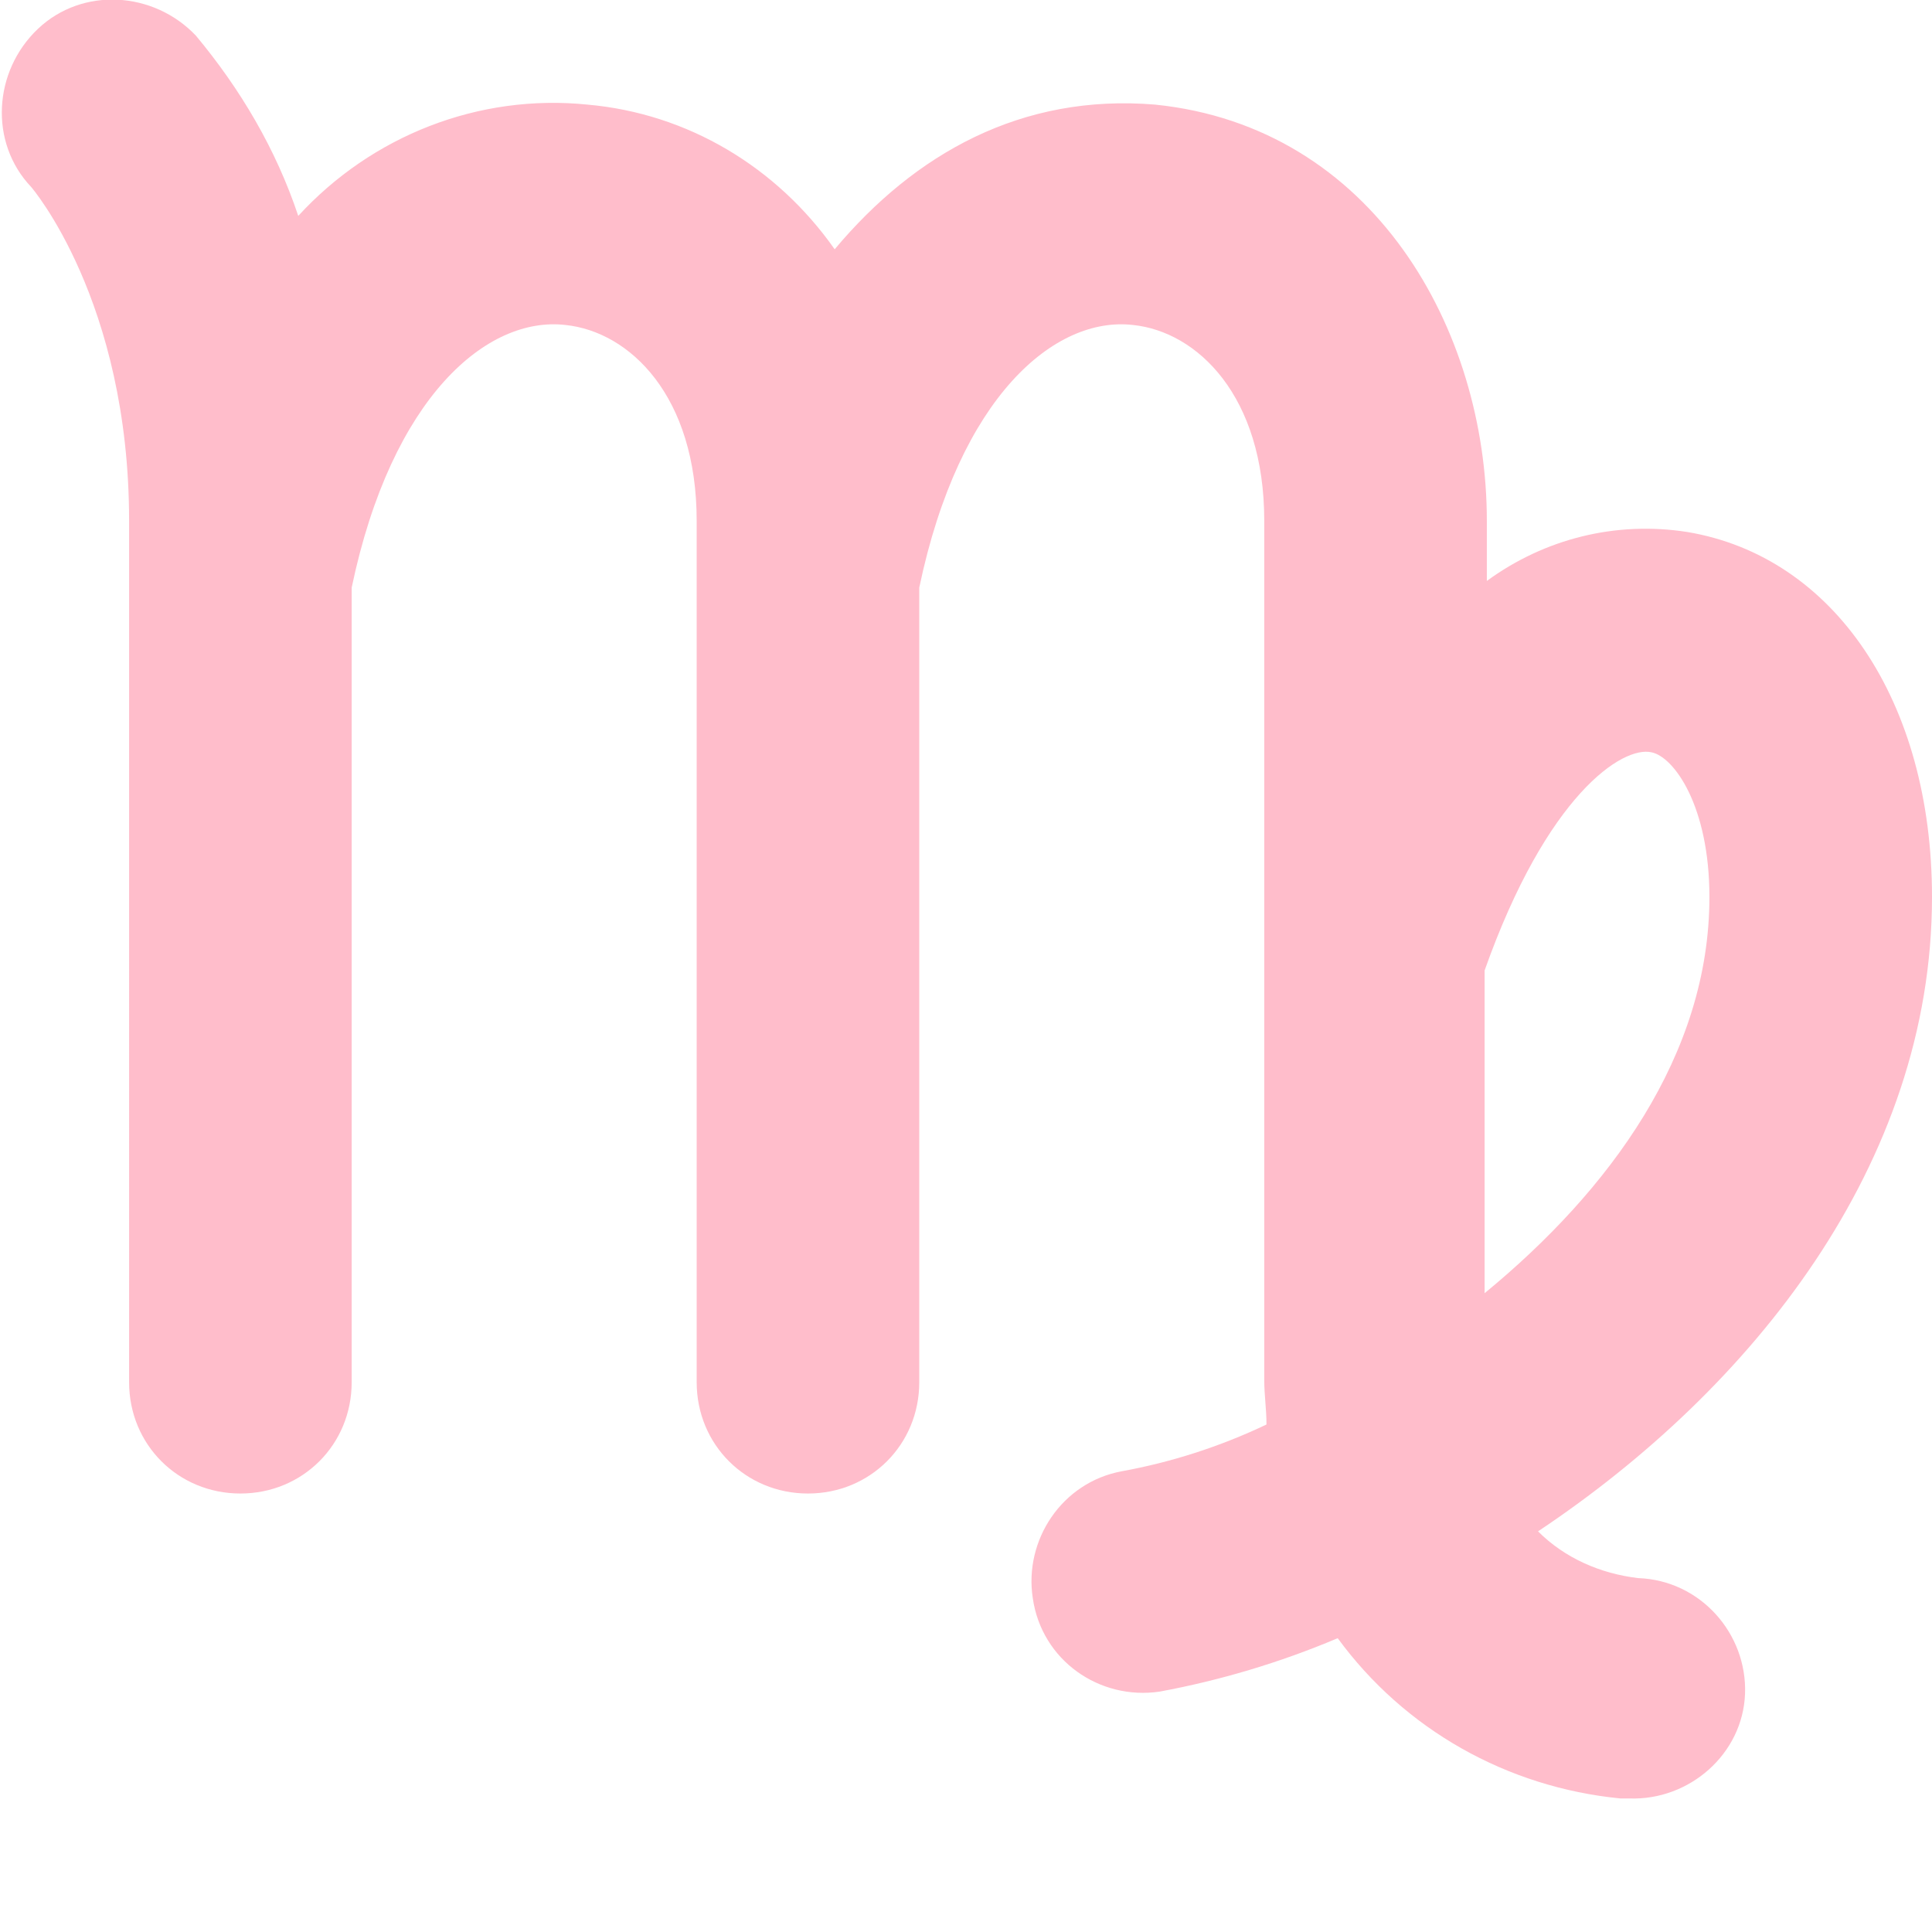 <?xml version="1.0" encoding="utf-8"?>
<!-- Generator: Adobe Illustrator 25.4.1, SVG Export Plug-In . SVG Version: 6.00 Build 0)  -->
<svg version="1.1" id="レイヤー_1" xmlns="http://www.w3.org/2000/svg" xmlns:xlink="http://www.w3.org/1999/xlink" x="0px"
	 y="0px" viewBox="0 0 86.8 86.8" style="enable-background:new 0 0 86.8 86.8;" xml:space="preserve">
<style type="text/css">
	.st0{fill:#FFBDCB;}
</style>
<g id="レイヤー_2_00000173160465993873271380000011879525367551947195_">
	<g id="レイヤー_1-2">
		<path class="st0" d="M73.2,80.8h-0.4c-5.1-0.5-9.7-3.1-12.7-7.2c-2.6,1.1-5.3,1.9-8,2.4c-2.7,0.4-5.3-1.4-5.7-4.2
			c-0.4-2.6,1.3-5.2,4-5.7c2.2-0.4,4.4-1.1,6.5-2.1c0-0.7-0.1-1.3-0.1-2V23.4c0-5.6-3-8.5-5.9-8.8c-3.5-0.4-7.8,3.2-9.6,11.8v35.7
			c0,2.8-2.2,5-5,5s-5-2.2-5-5V23.4c0-5.6-3-8.5-5.9-8.8c-3.5-0.4-7.8,3.2-9.6,11.8v35.7c0,2.8-2.2,5-5,5s-5-2.2-5-5V23.4
			c0-9.9-4.4-15-4.4-15c-1.9-2-1.7-5.2,0.3-7.1s5.2-1.7,7.1,0.3c2,2.4,3.6,5.1,4.6,8.1c3.3-3.6,8.1-5.5,13-5
			c4.5,0.4,8.5,2.8,11.1,6.5c3.6-4.3,8.4-7,14.4-6.5c9.8,1,14.9,10.1,14.9,18.7v2.7c2.6-1.9,5.8-2.7,9-2.2c6.6,1.1,11,7.6,11,16.4
			c0,12-8.1,22.1-17.7,28.5c1.2,1.2,2.8,1.9,4.5,2.1c2.8,0.1,4.9,2.5,4.8,5.2S75.9,80.9,73.2,80.8L73.2,80.8z M66.7,43.6v14.5
			c5.6-4.6,10.1-10.7,10.1-17.8c0-4.1-1.6-6.3-2.6-6.5C72.9,33.5,69.5,35.7,66.7,43.6z"/>
	</g>
</g>
</svg>
